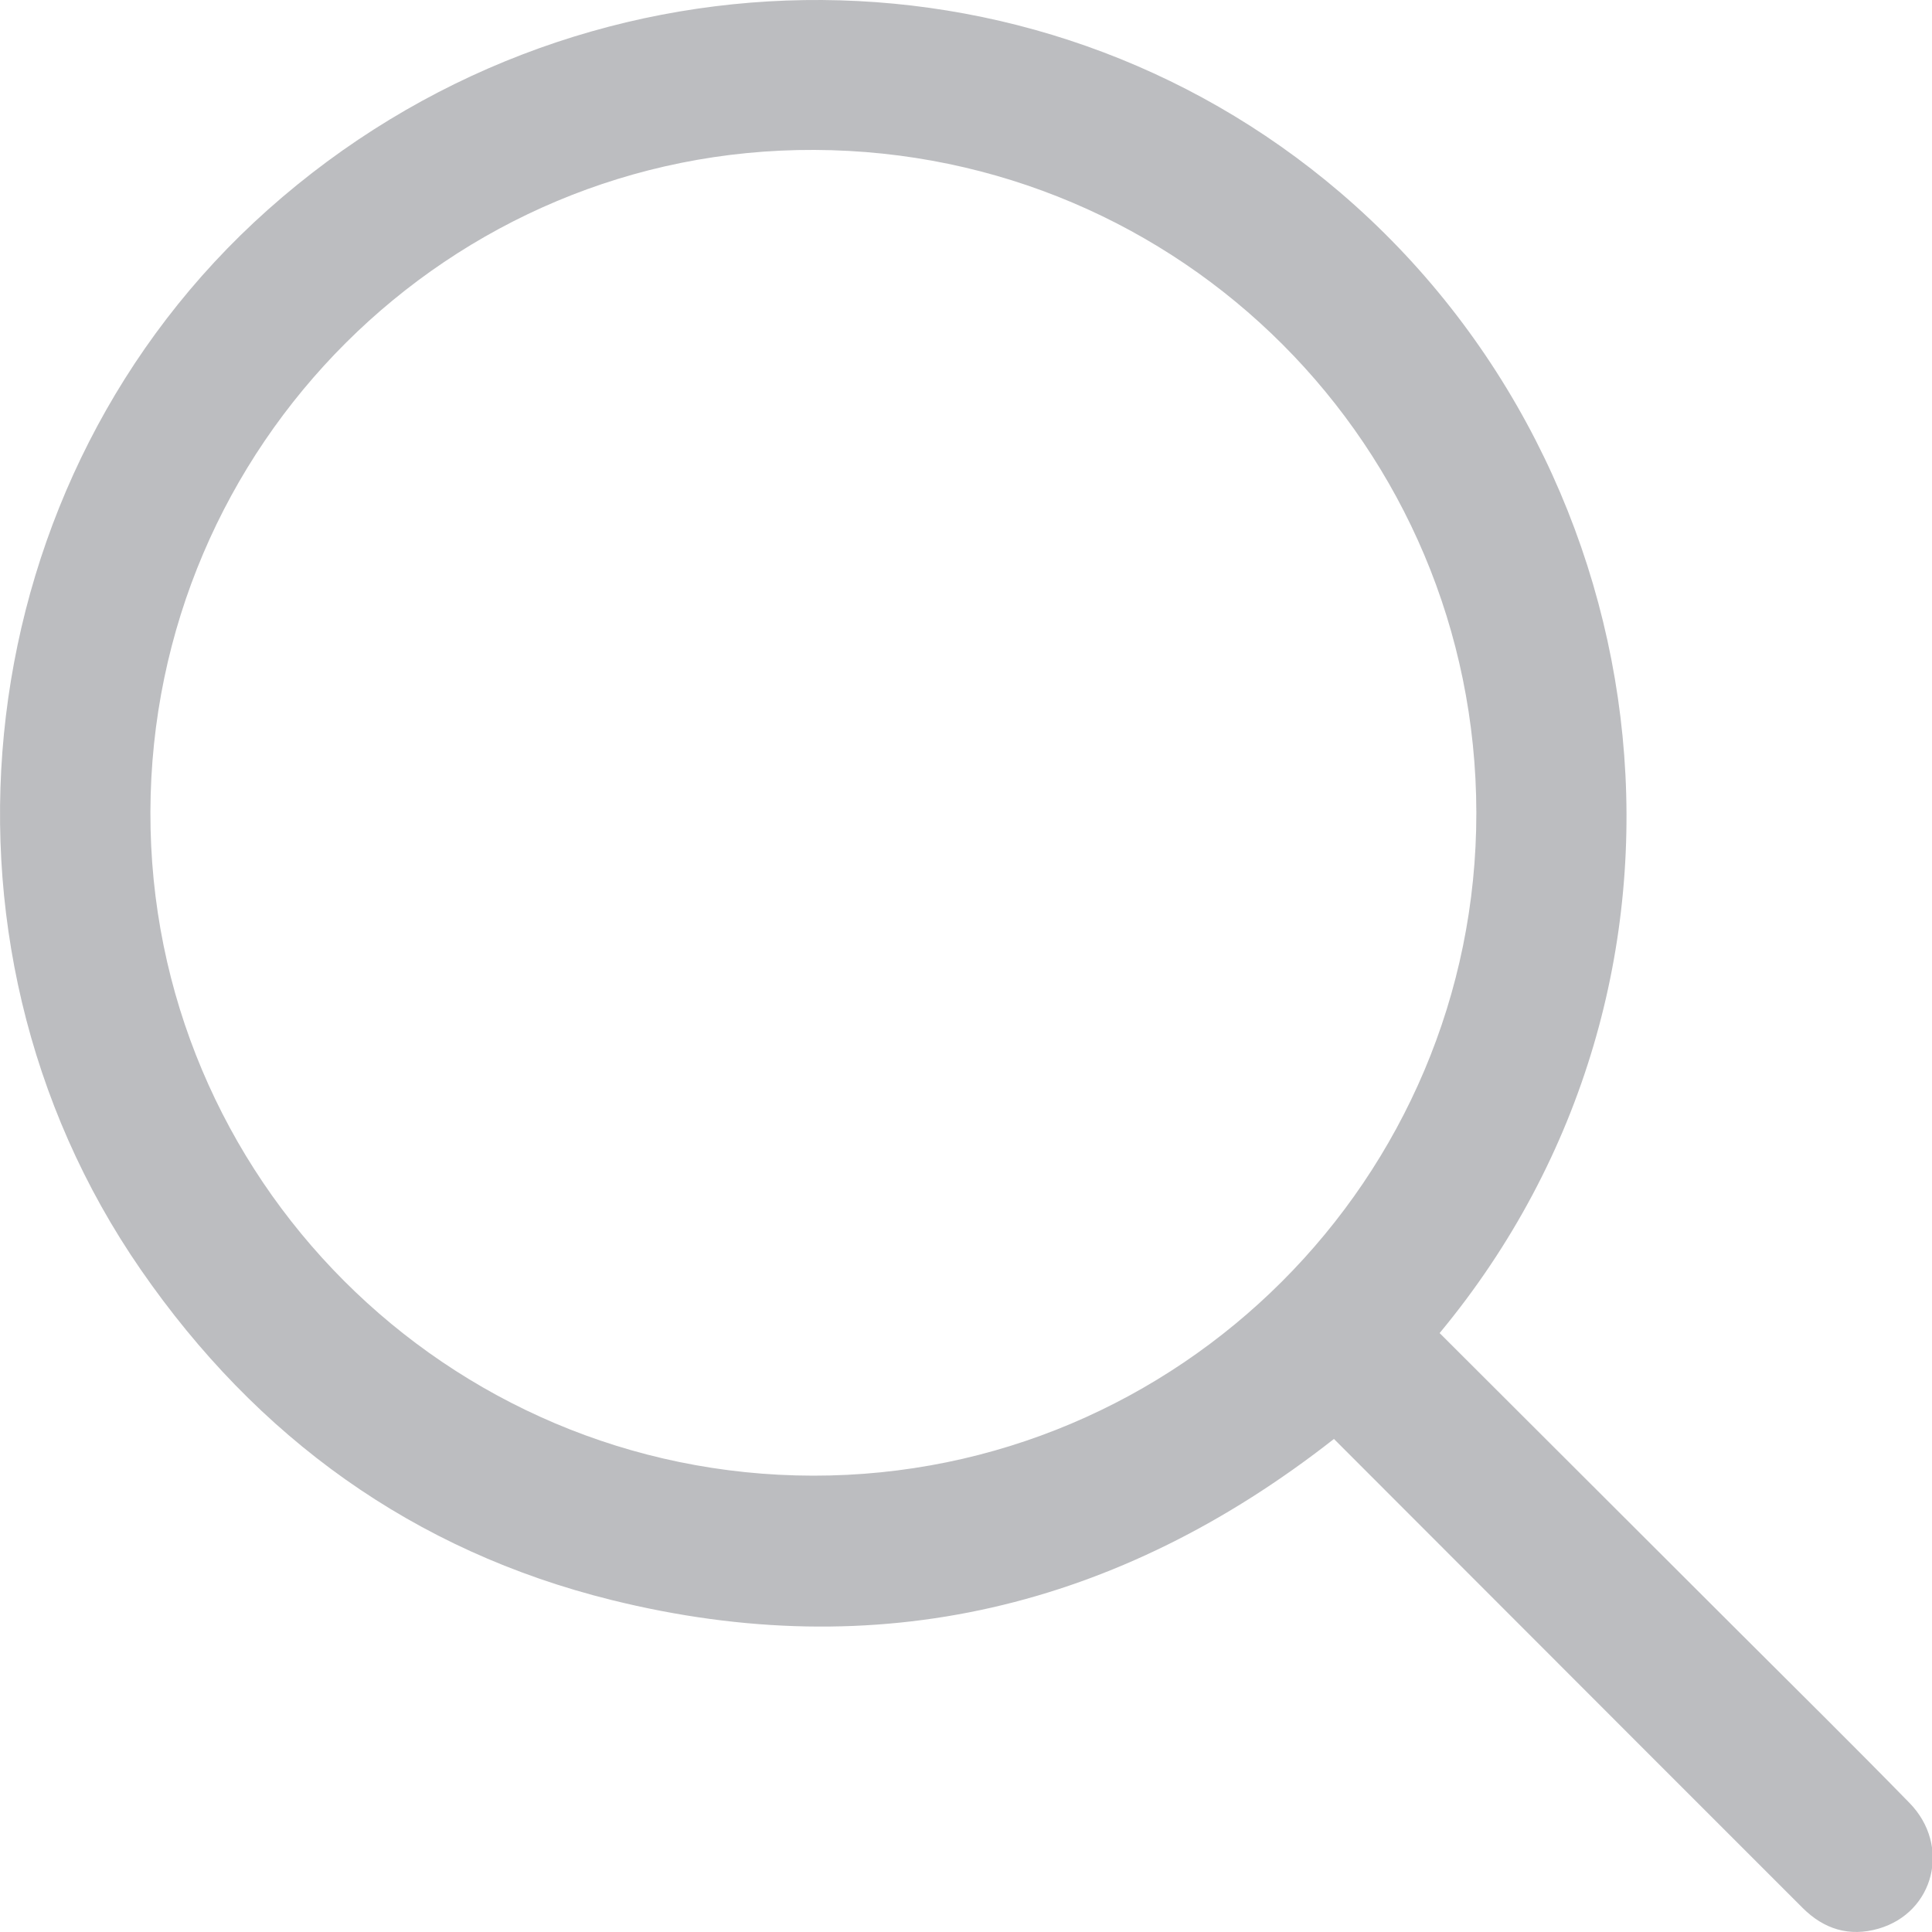 <svg width="20" height="20" viewBox="0 0 20 20" fill="none" xmlns="http://www.w3.org/2000/svg">
<path d="M14.903 13.8C15.934 14.83 16.957 15.851 17.981 16.873C18.578 17.47 19.179 18.061 19.768 18.665C20.198 19.106 20.024 19.797 19.448 19.965C19.144 20.053 18.88 19.971 18.658 19.748C18.154 19.244 17.649 18.74 17.145 18.235C16.035 17.125 14.926 16.014 13.809 14.896C11.578 16.646 9.082 17.246 6.33 16.563C4.28 16.055 2.66 14.883 1.459 13.146C-0.911 9.72 -0.337 4.942 2.772 2.172C5.956 -0.665 10.697 -0.721 13.874 1.993C17.276 4.901 17.923 10.159 14.903 13.8ZM8.416 15.276C12.204 15.281 15.287 12.198 15.283 8.412C15.278 4.624 12.227 1.568 8.433 1.552C4.651 1.535 1.567 4.609 1.557 8.405C1.547 12.19 4.622 15.271 8.416 15.276Z" fill="#BCBDC0"/>
</svg>
